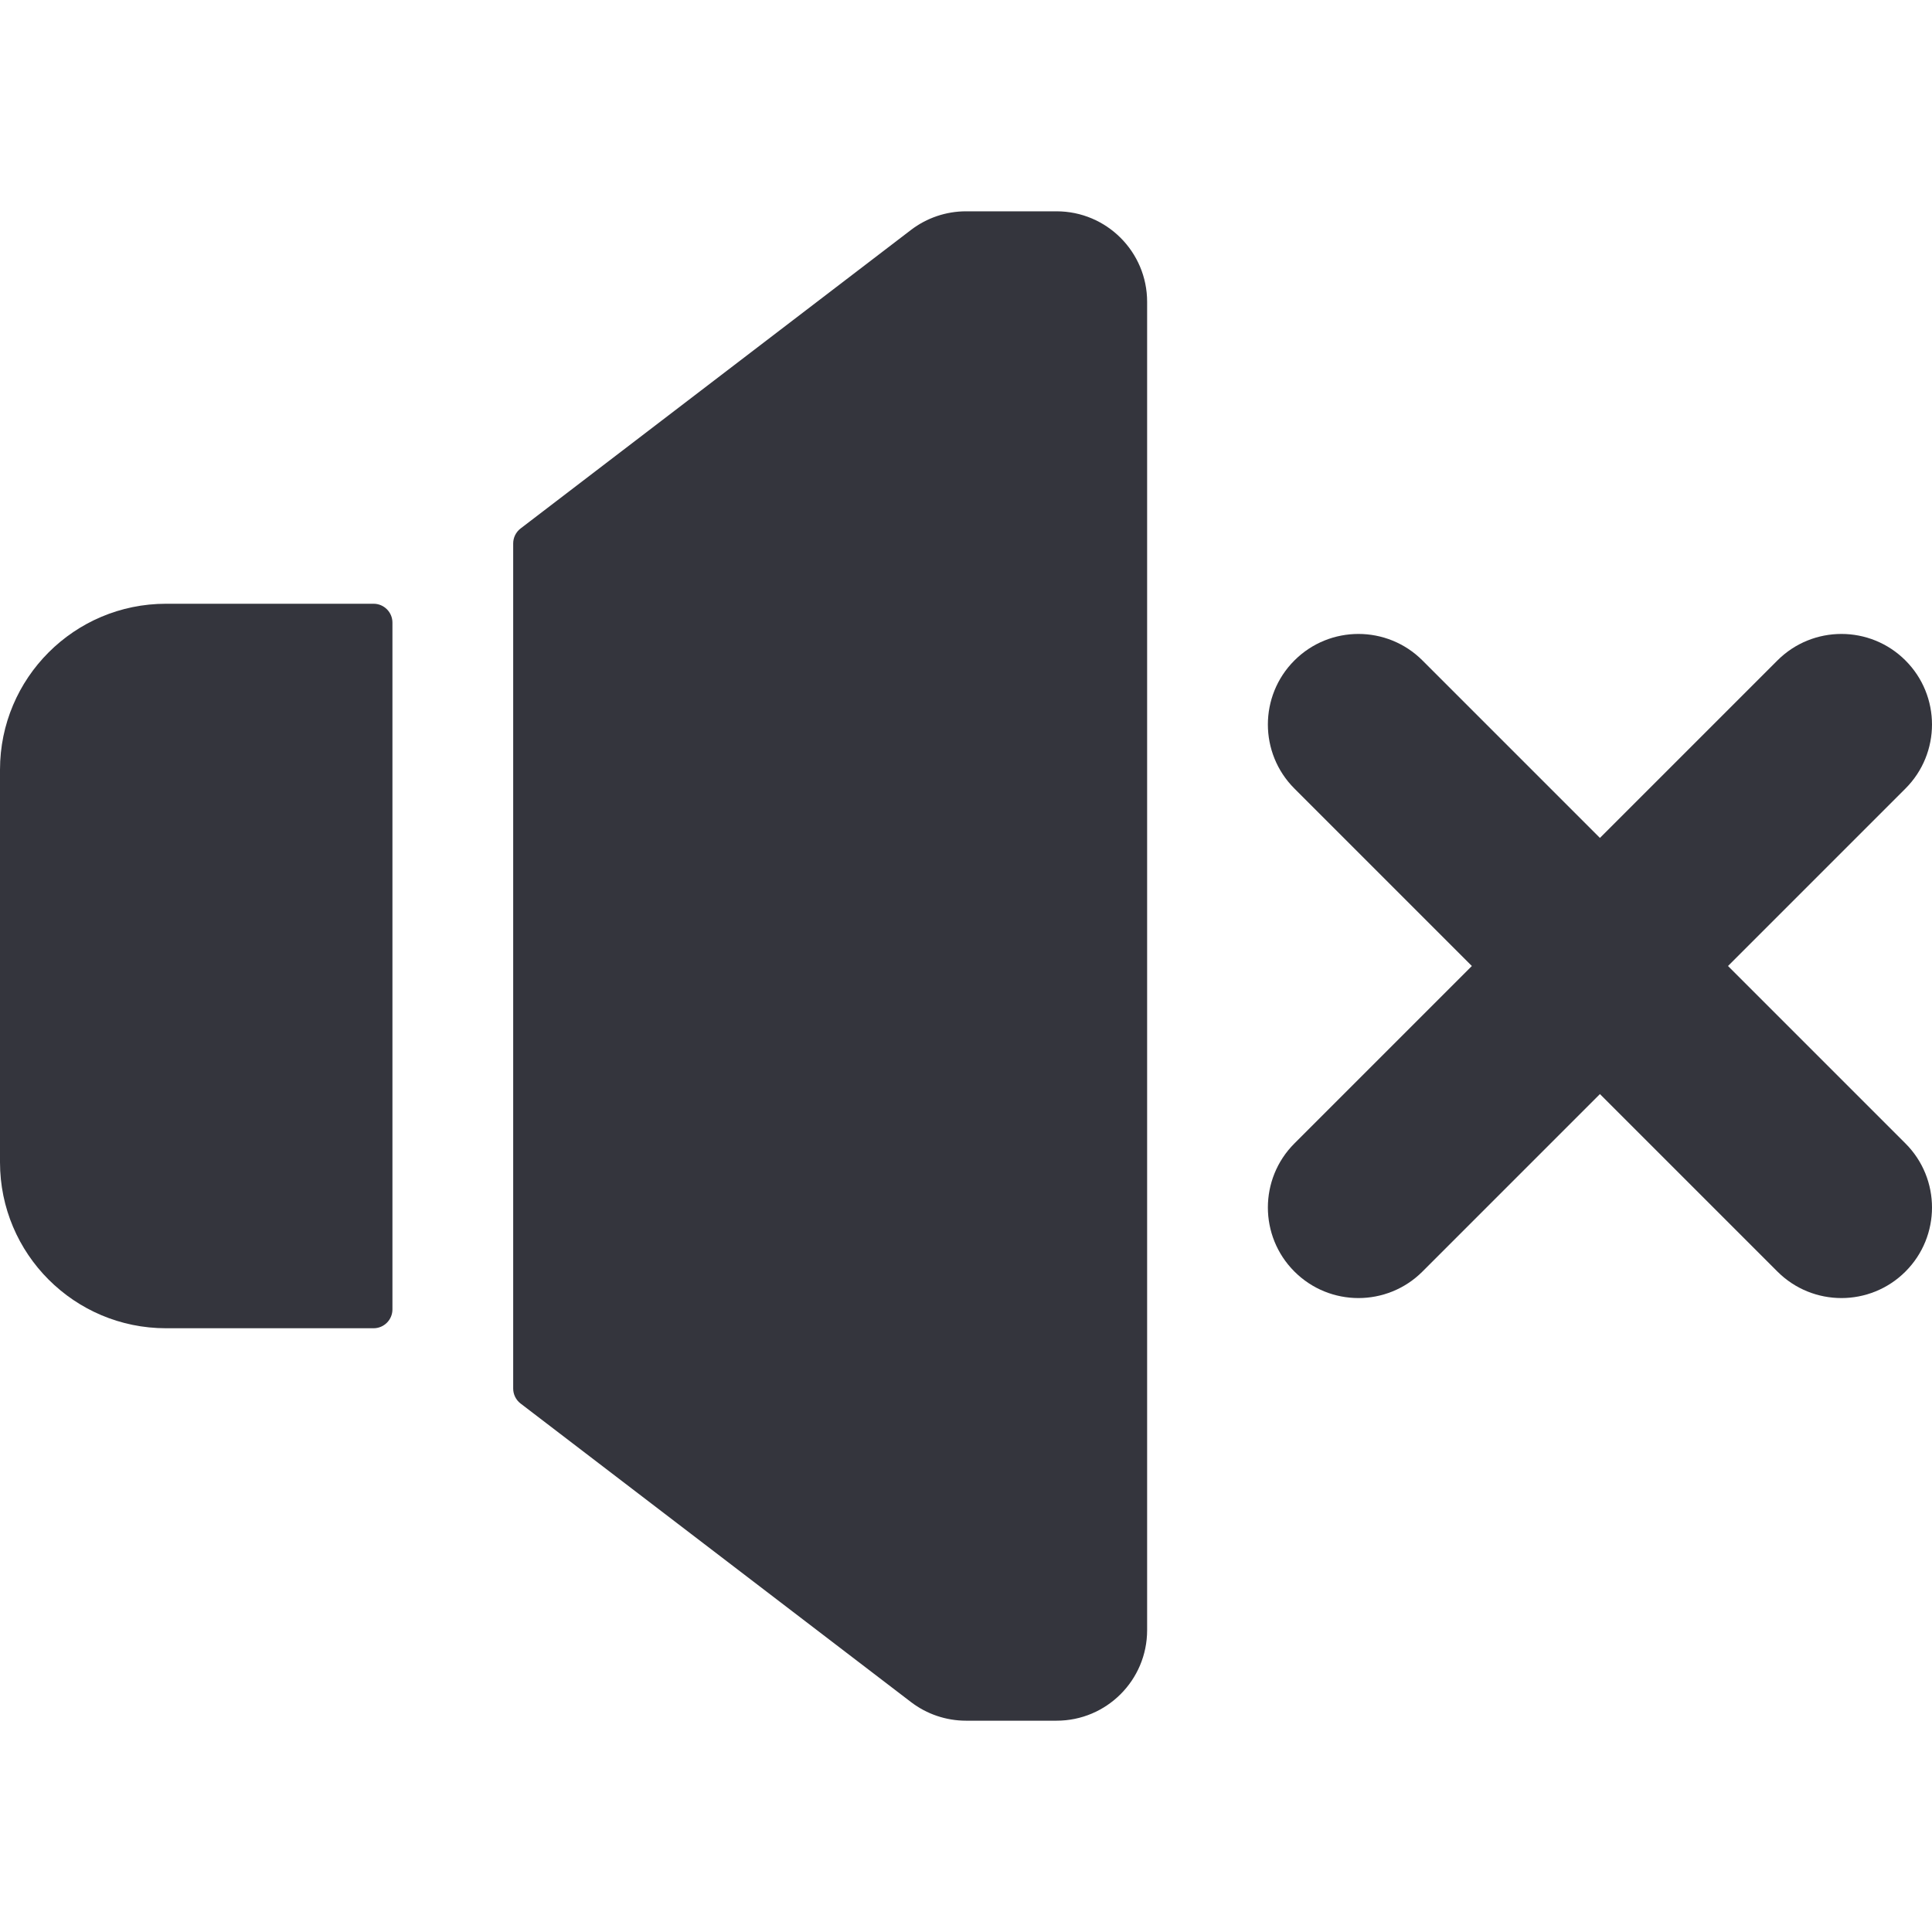<svg id="Layer" enable-background="new 0 0 512 512" height="512" viewBox="0 0 512 512" width="512" fill="#34353d"
     xmlns="http://www.w3.org/2000/svg">
    <path d="m457.941 256 47.029-47.029c9.372-9.373 9.372-24.568 0-33.941-9.373-9.373-24.568-9.373-33.941 0l-47.029 47.029-47.029-47.029c-9.373-9.373-24.568-9.373-33.941 0-9.372 9.373-9.372 24.568 0 33.941l47.029 47.029-47.029 47.029c-9.372 9.373-9.372 24.568 0 33.941 4.686 4.687 10.827 7.03 16.97 7.03s12.284-2.343 16.971-7.029l47.029-47.03 47.029 47.029c4.687 4.687 10.828 7.03 16.971 7.03s12.284-2.343 16.971-7.029c9.372-9.373 9.372-24.568 0-33.941z"/>
    <path d="m99 160h-55c-24.301 0-44 19.699-44 44v104c0 24.301 19.699 44 44 44h55c2.761 0 5-2.239 5-5v-182c0-2.761-2.239-5-5-5z"/>
    <path d="m280 56h-24c-5.269 0-10.392 1.734-14.578 4.935l-103.459 79.116c-1.237.946-1.963 2.414-1.963 3.972v223.955c0 1.557.726 3.026 1.963 3.972l103.459 79.115c4.186 3.201 9.309 4.936 14.579 4.936h23.999c13.255 0 24-10.745 24-24v-352.001c0-13.255-10.745-24-24-24z"/>
</svg>